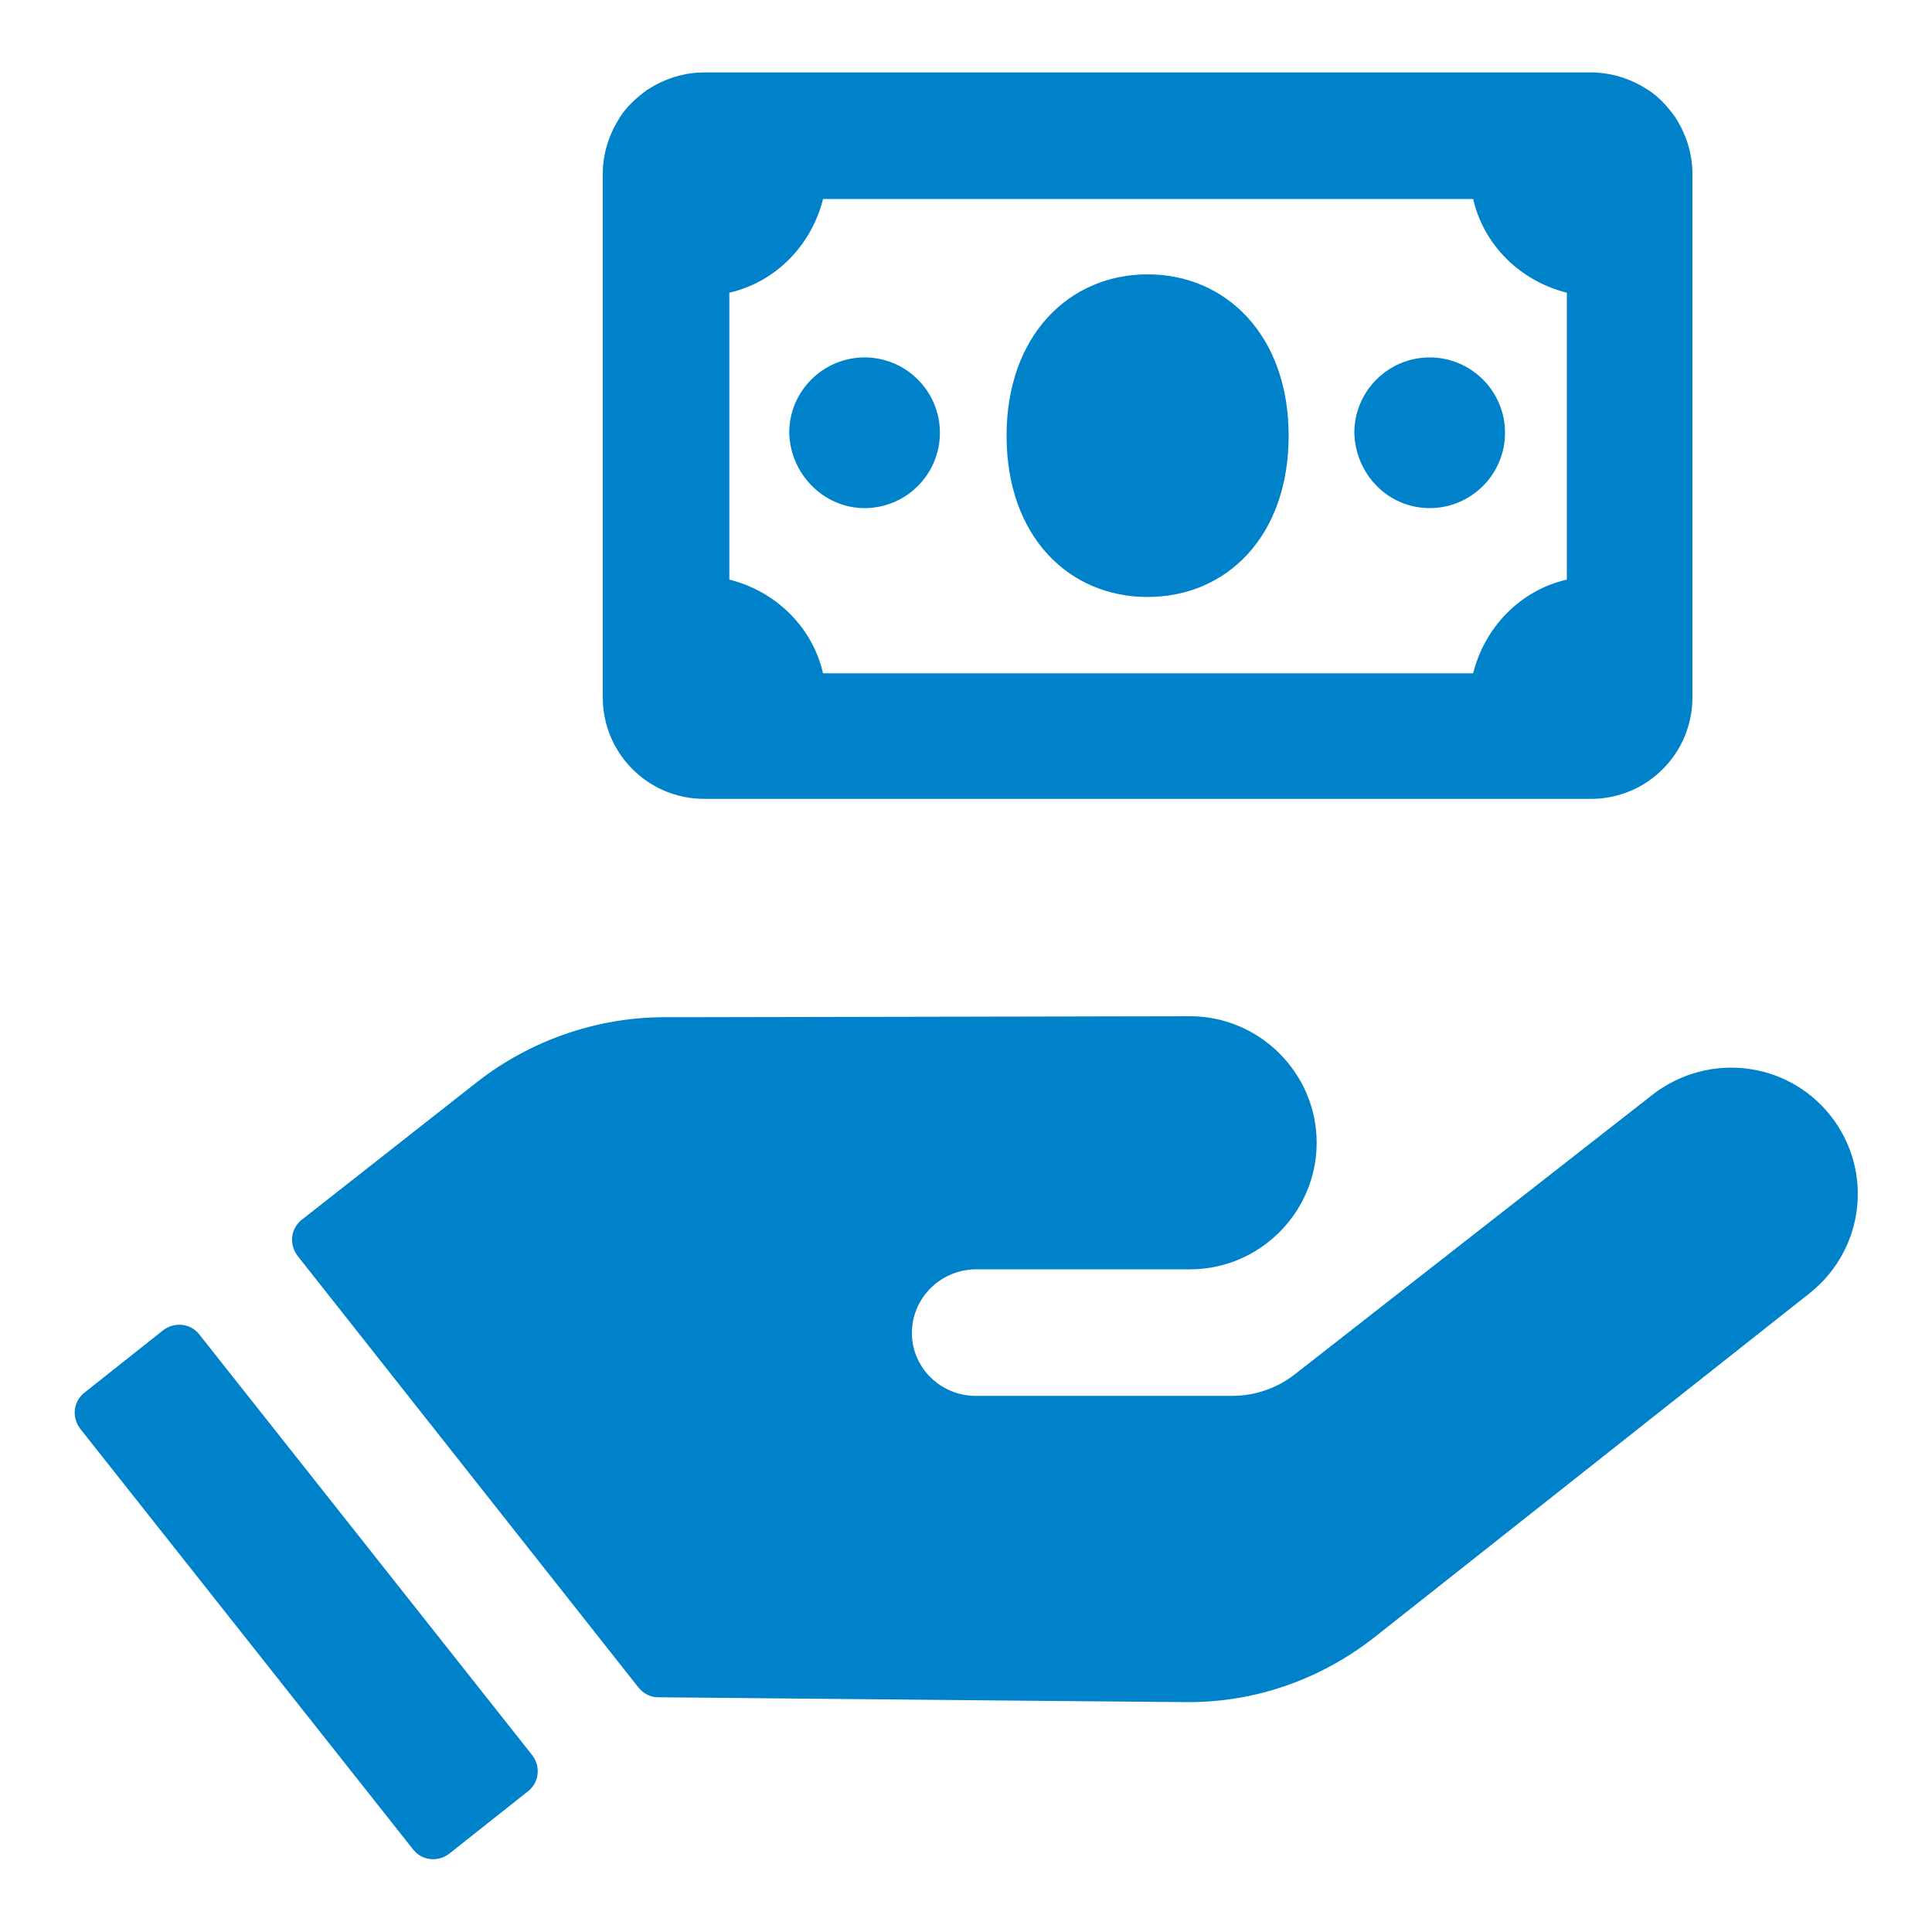 <?xml version="1.0" encoding="utf-8"?>
<!-- Generator: Adobe Illustrator 28.1.0, SVG Export Plug-In . SVG Version: 6.00 Build 0)  -->
<svg xmlns="http://www.w3.org/2000/svg" xmlns:xlink="http://www.w3.org/1999/xlink" x="0px" y="0px"
	 viewBox="0 0 200 200" style="enable-background:new 0 0 200 200;" xml:space="preserve">
<path id="borrow-money_icon" style="fill:#0082CB;" d="M118.8,61.8c8.1,0,14.6-6.2,14.6-16.7c0-10.4-6.5-16.7-14.6-16.7
	c-8.1,0-14.6,6.3-14.6,16.7C104.2,55.6,110.7,61.8,118.8,61.8z M89.5,52.6c4.3,0,7.8-3.5,7.8-7.8c0-4.3-3.5-7.8-7.8-7.8
	c-4.3,0-7.8,3.5-7.8,7.8C81.8,49.1,85.3,52.6,89.5,52.6z M148,52.6c4.3,0,7.8-3.5,7.8-7.8c0-4.3-3.5-7.8-7.8-7.8
	c-4.3,0-7.8,3.5-7.8,7.8C140.3,49.1,143.7,52.6,148,52.6z M20.6,138.1c-0.9-1.1-2.5-1.3-3.7-0.4l-8.2,6.5c-1.1,0.9-1.3,2.5-0.4,3.7
	l34.5,43.6c0.9,1.1,2.5,1.3,3.7,0.4l8.2-6.5c1.1-0.9,1.3-2.5,0.4-3.7L20.6,138.1z M189.5,115.5c-4.5-5.7-12.7-6.6-18.4-2.2l-37.1,29
	c-1.8,1.4-4.1,2.2-6.4,2.2l-26.6,0c-3.6,0-6.6-2.9-6.6-6.5c0-3.6,2.9-6.5,6.5-6.6l22.3,0c7.2,0,13.1-5.9,13.1-13.1v0
	c0-7.2-5.9-13.1-13.1-13.1l-51,0.1l-3.4,0c-7,0-13.9,2.4-19.4,6.7l-18.2,14.3c-1.1,0.9-1.3,2.5-0.4,3.7l35.3,44.7c0.5,0.6,1.2,1,2,1
	l42.7,0.4l11.8,0.1c7.2,0.1,14.1-2.3,19.8-6.8l44.9-35.5C193,129.4,194,121.2,189.5,115.5z M72.9,82.7h91.8
	c5.8,0,10.5-4.7,10.5-10.5V18c0-2.2-0.7-4.2-1.8-5.9c-0.8-1.1-1.7-2.1-2.8-2.8c-1.7-1.1-3.7-1.8-5.9-1.8H72.9
	c-2.2,0-4.2,0.7-5.9,1.8c-1.1,0.8-2.1,1.7-2.8,2.8c-1.1,1.7-1.8,3.7-1.8,5.9v54.2C62.4,78,67.1,82.7,72.9,82.7z M75.5,30.3
	c4.8-1.1,8.5-4.9,9.7-9.7h67.3c1.1,4.8,4.9,8.5,9.7,9.7v29.7c-4.8,1.1-8.5,4.9-9.7,9.7H85.2c-1.1-4.8-4.9-8.5-9.7-9.7V30.3z"/>
</svg>
